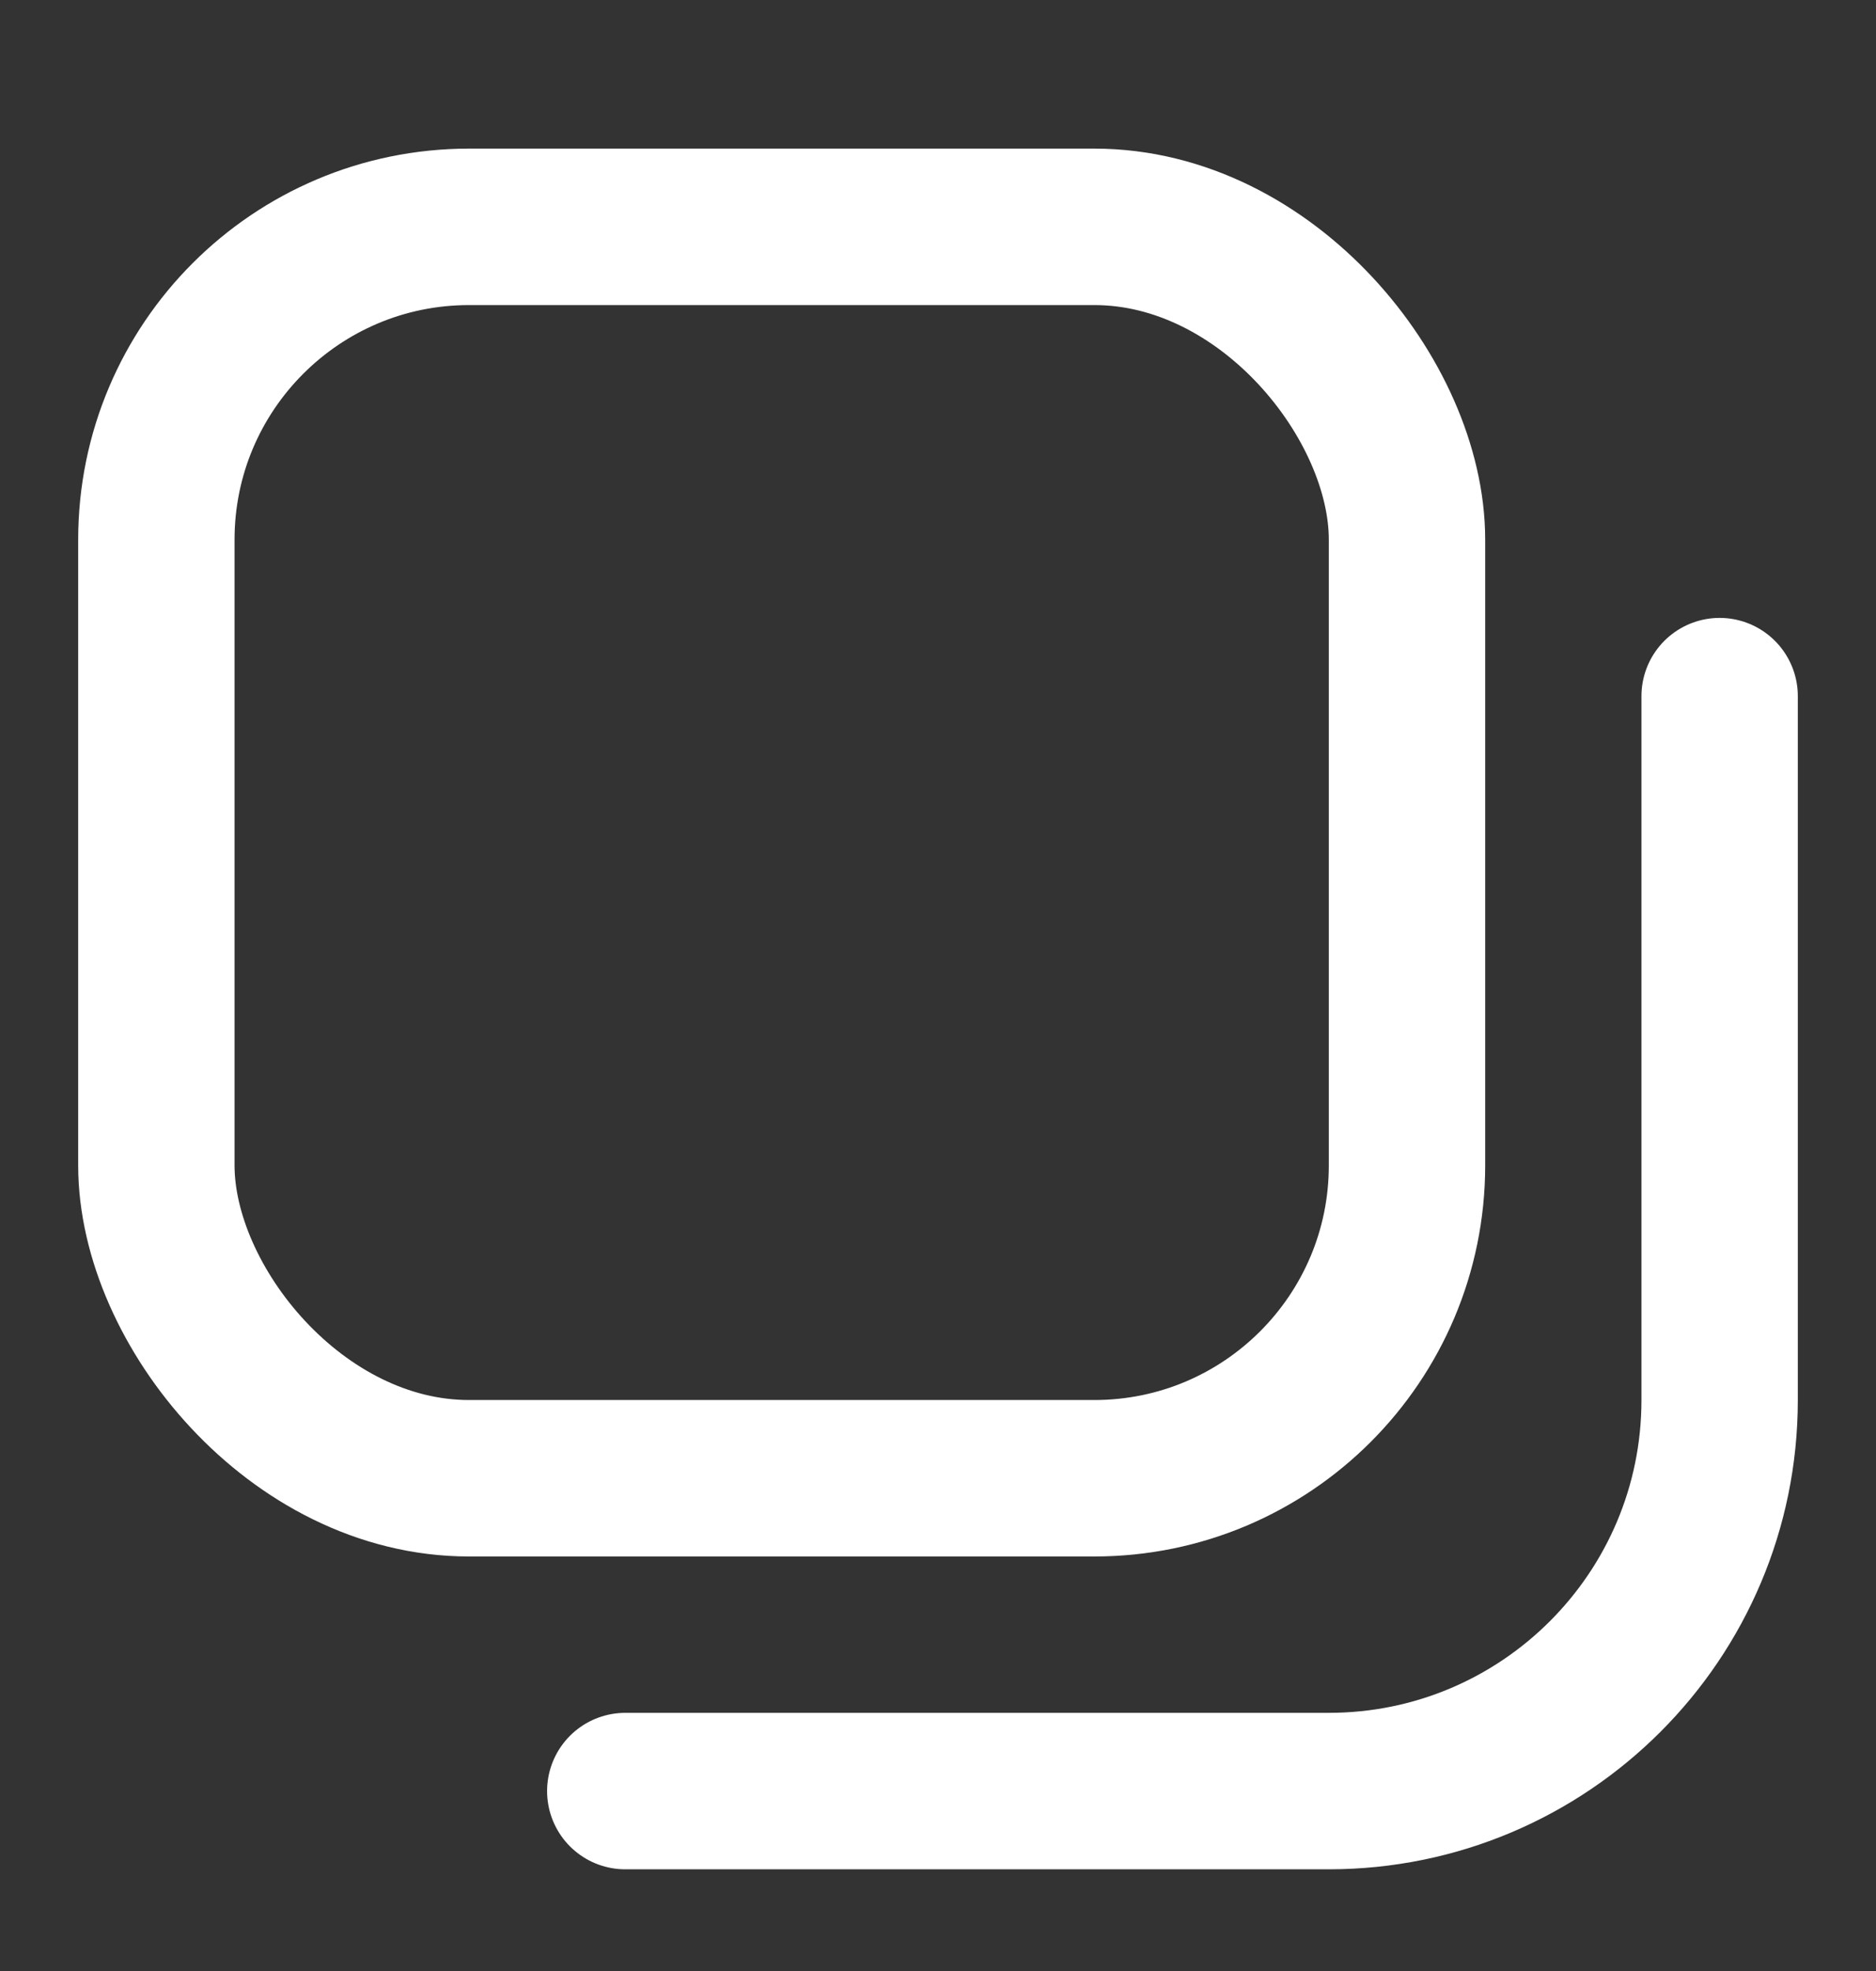 <svg width="20" height="21" viewBox="0 0 20 21" fill="none" xmlns="http://www.w3.org/2000/svg">
<rect x="0" y="0" width="20" height="21" fill="#333333" stroke="none"/>
<rect x="1.667" y="2.417" width="13.333" height="13.333" rx="3.333" stroke="white" stroke-width="1.667"/>
<path d="M18.333 7.417V14.917C18.333 17.218 16.467 19.083 14.166 19.083H6.666" stroke="white" stroke-width="1.667" stroke-linecap="round"/>
</svg>
